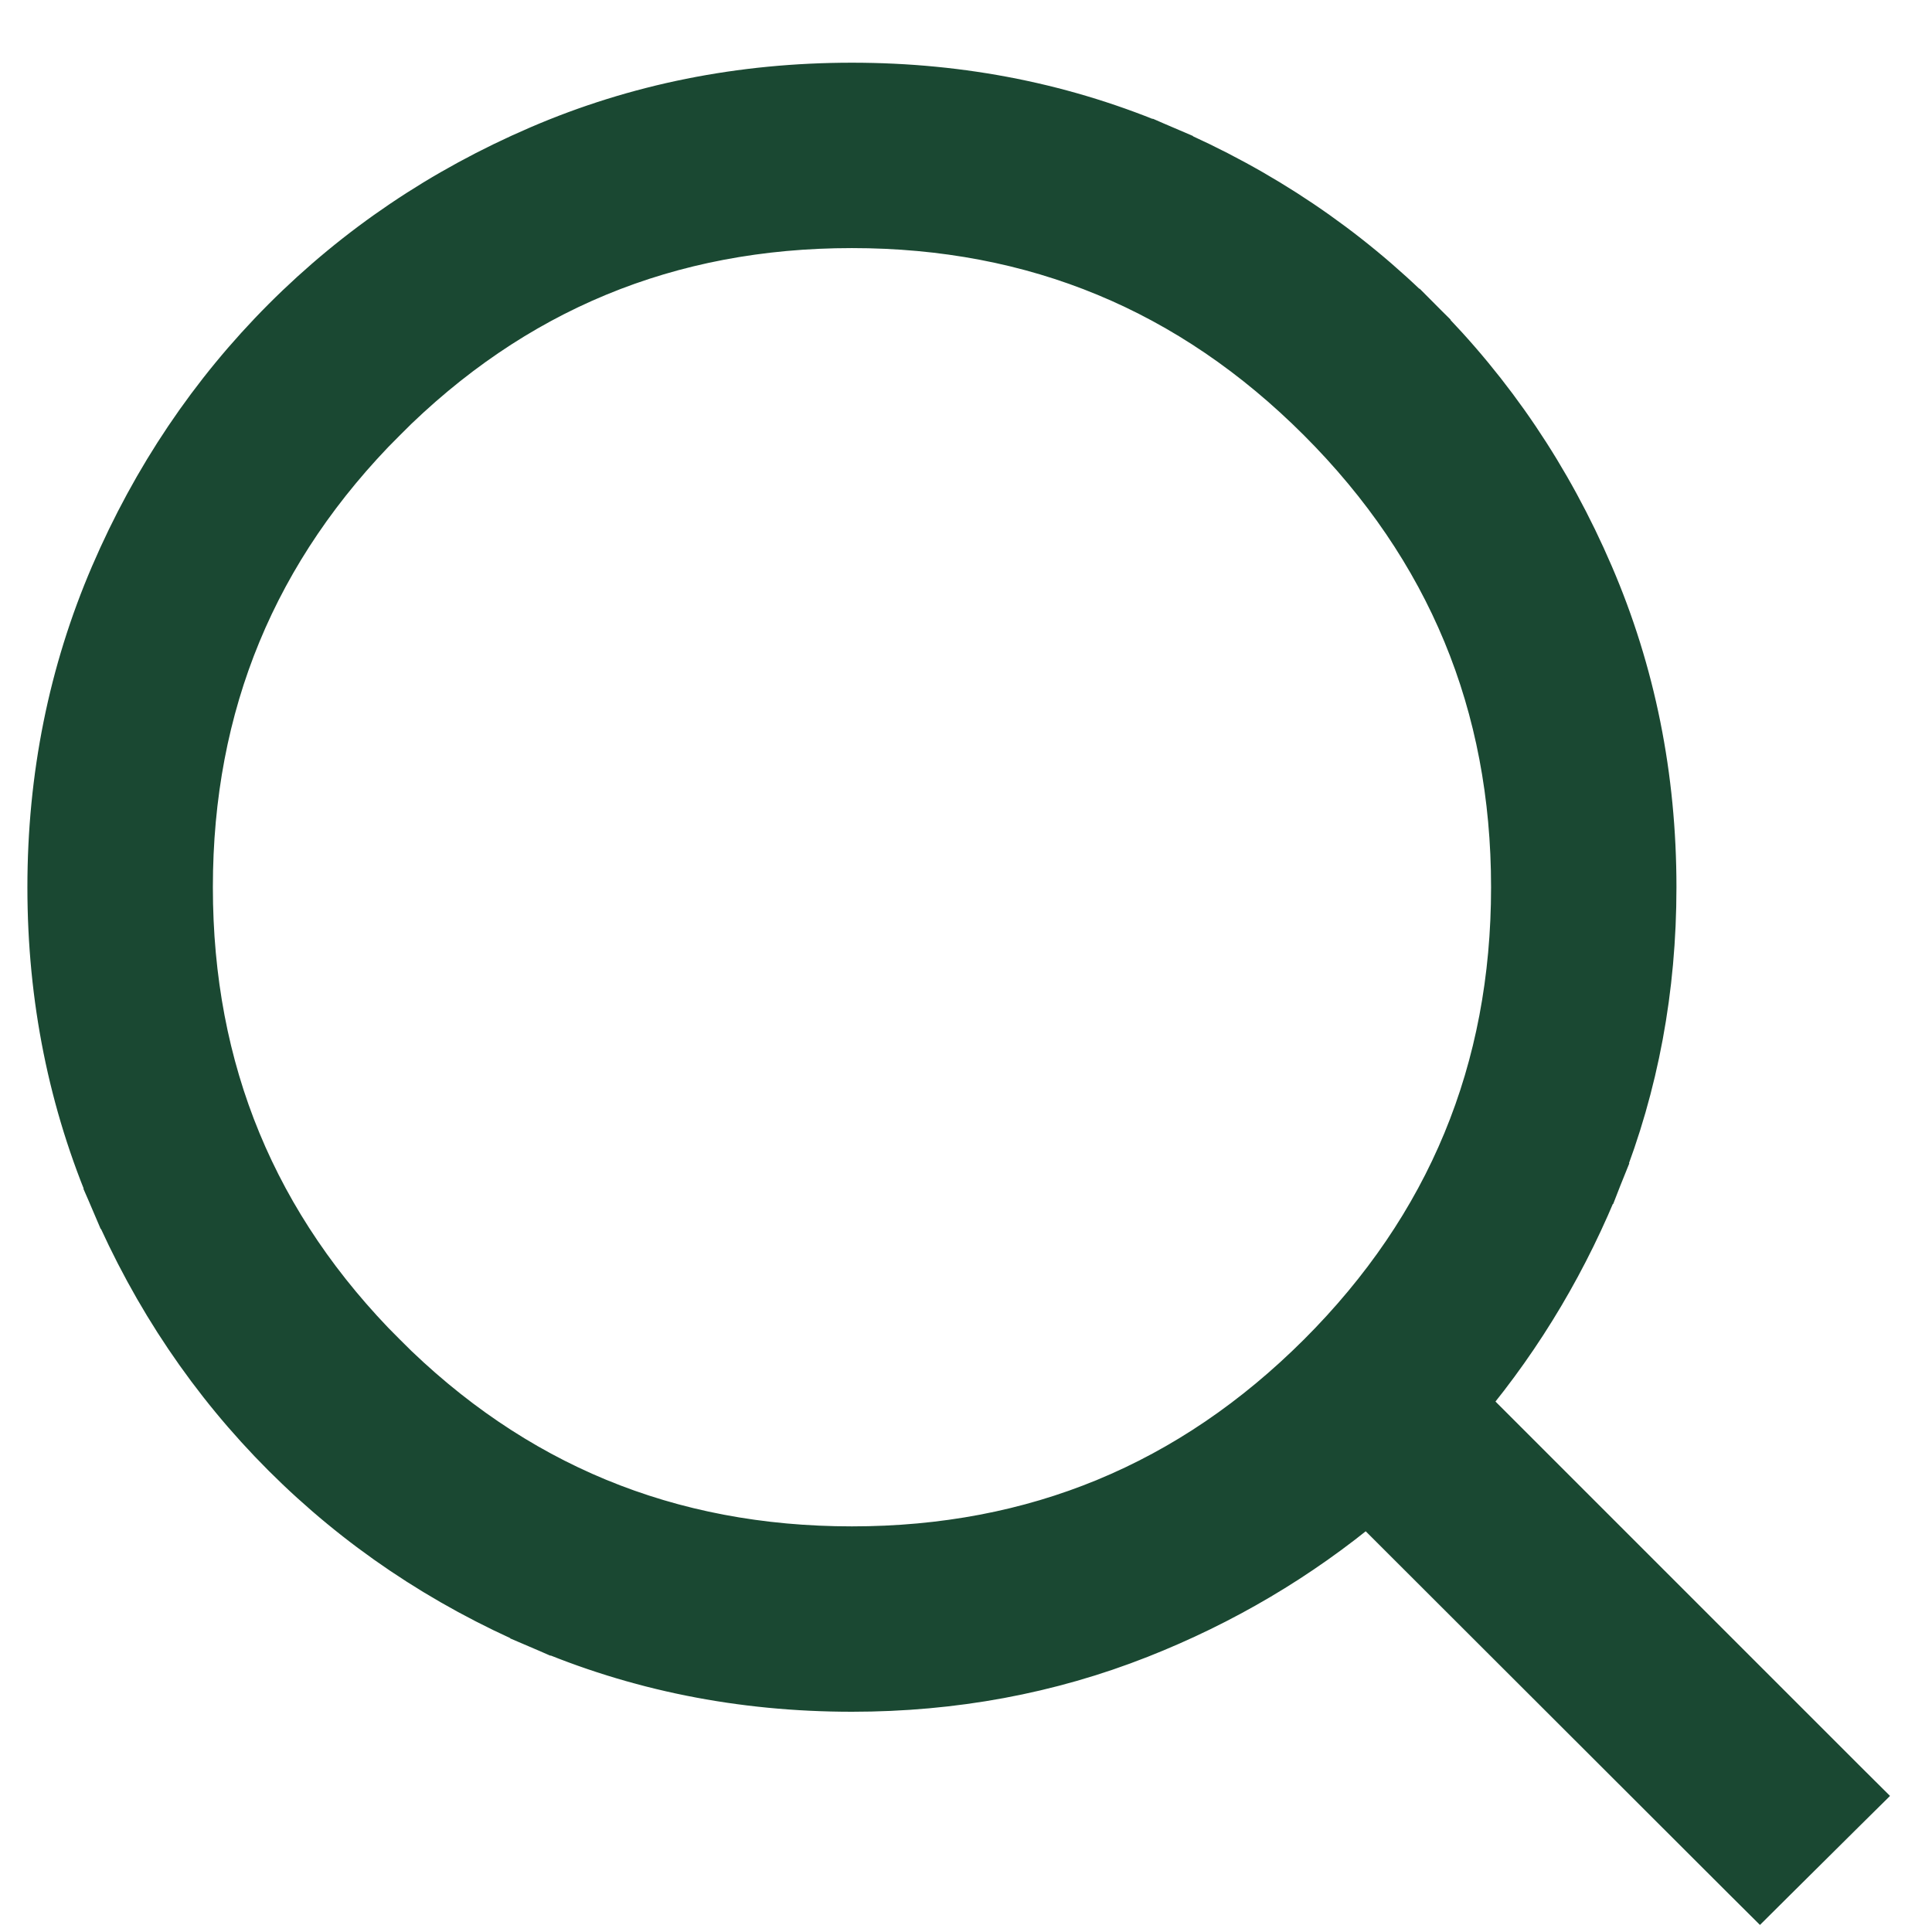 <svg width="22" height="22" viewBox="0 0 22 22" fill="none" xmlns="http://www.w3.org/2000/svg">
<path d="M6.138 18.526L6.237 18.297L6.138 18.526C7.248 19.004 8.437 19.242 9.701 19.242C10.855 19.242 11.948 19.04 12.977 18.634C13.928 18.259 14.793 17.748 15.569 17.101L19.864 21.391L20.041 21.567L20.217 21.392L20.988 20.627L21.167 20.45L20.989 20.273L16.693 15.977C17.34 15.201 17.851 14.337 18.229 13.386L17.996 13.293L18.229 13.386C18.637 12.356 18.84 11.261 18.84 10.103C18.84 8.843 18.602 7.656 18.124 6.546C17.649 5.44 16.995 4.471 16.165 3.64L15.988 3.817L16.165 3.64C15.334 2.809 14.364 2.156 13.258 1.68L13.16 1.91L13.258 1.68C12.148 1.202 10.962 0.964 9.701 0.964C8.437 0.964 7.248 1.202 6.138 1.68L6.138 1.68C5.032 2.156 4.064 2.81 3.235 3.64L3.235 3.64C2.406 4.471 1.754 5.44 1.278 6.546L1.278 6.546C0.801 7.656 0.562 8.843 0.562 10.103C0.562 11.368 0.801 12.556 1.278 13.667L1.508 13.568L1.278 13.667C1.754 14.773 2.406 15.741 3.235 16.57C4.064 17.398 5.032 18.05 6.138 18.526ZM4.375 15.43L4.198 15.606L4.375 15.43C2.906 13.96 2.174 12.19 2.174 10.103C2.174 8.021 2.906 6.251 4.375 4.78L4.198 4.603L4.375 4.78C5.844 3.308 7.615 2.575 9.701 2.575C11.783 2.575 13.553 3.308 15.025 4.78C16.496 6.252 17.229 8.021 17.229 10.103C17.229 12.19 16.496 13.96 15.025 15.43C13.553 16.899 11.783 17.631 9.701 17.631C7.615 17.631 5.844 16.899 4.375 15.43Z" fill="#1A4832" stroke="#1A4832" stroke-width="0.5"/>
</svg>

